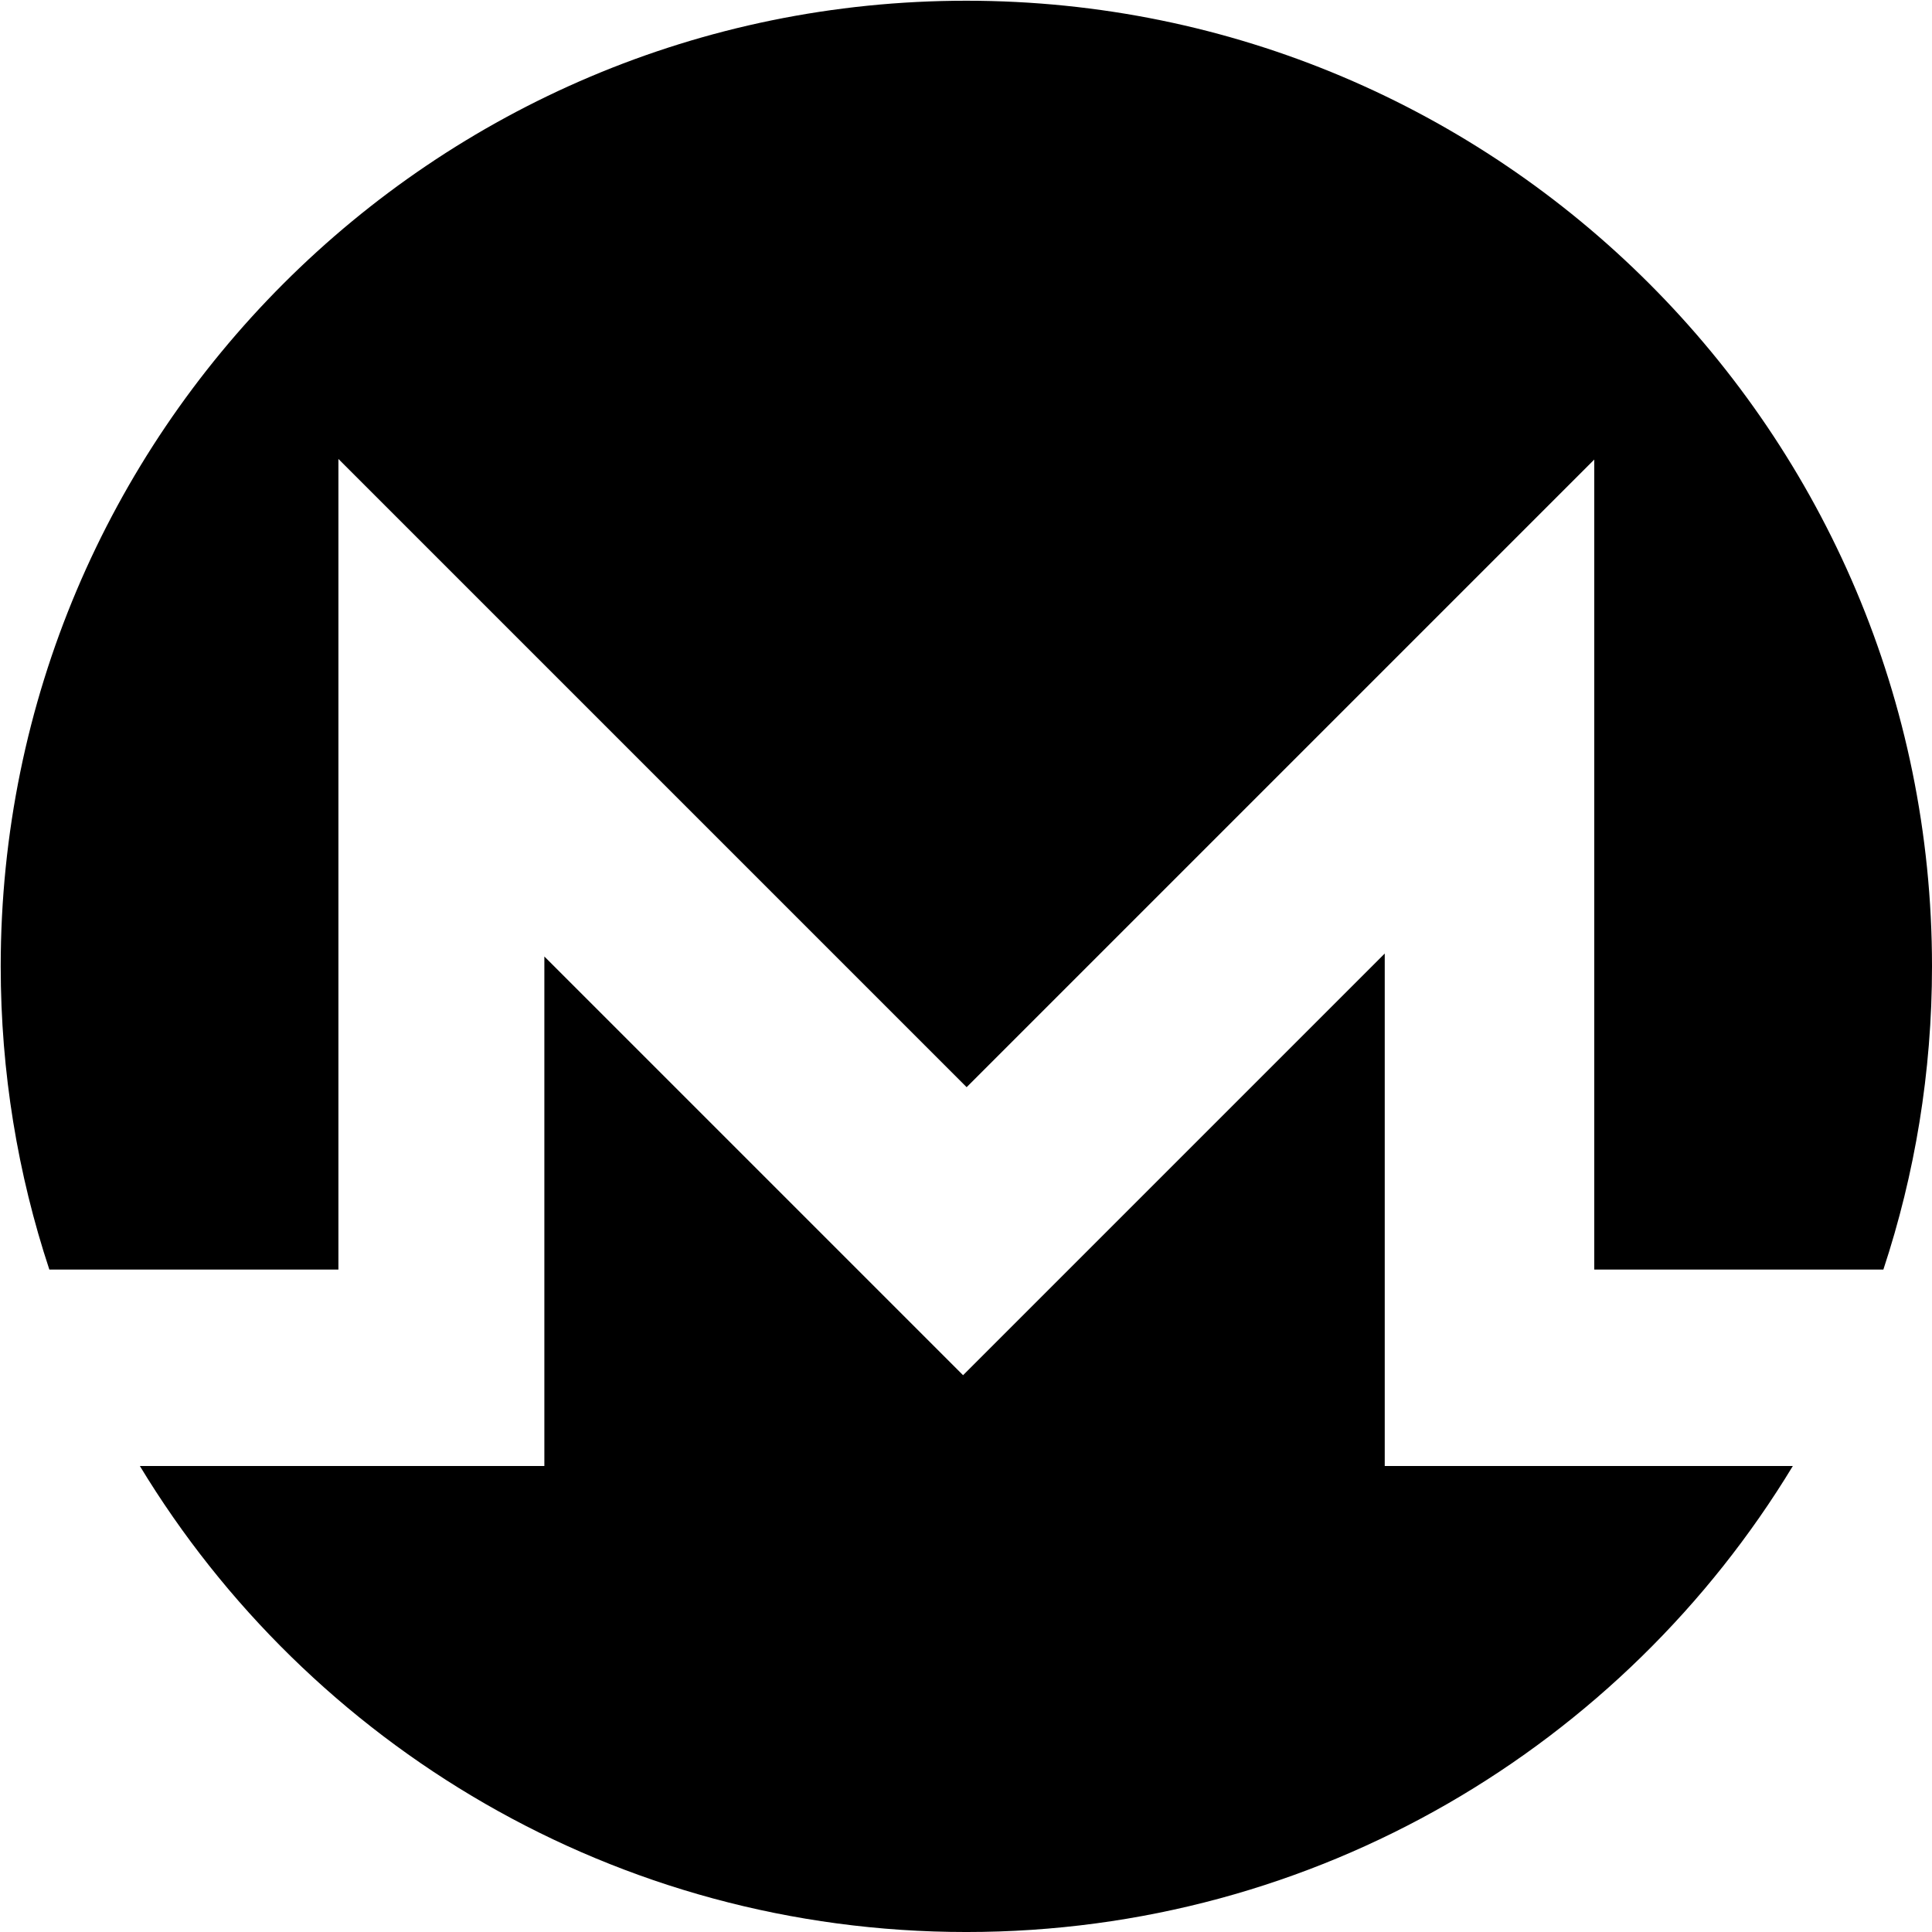 <?xml version="1.0" encoding="utf-8"?><!-- Скачано с сайта svg4.ru / Downloaded from svg4.ru -->
<svg fill="#000000" version="1.1" id="Layer_1" xmlns="http://www.w3.org/2000/svg" xmlns:xlink="http://www.w3.org/1999/xlink" 
	 width="800px" height="800px" viewBox="0 0 226.777 226.777" enable-background="new 0 0 226.777 226.777"
	 xml:space="preserve">
<g id="XMR_2_">
	<path d="M39.722,149.021v-95.15l73.741,73.741l73.669-73.669v95.079h33.936c3.699-11.193,5.709-23.155,5.709-35.59
		c0-62.6-50.746-113.347-113.347-113.347c-62.6,0-113.347,50.747-113.347,113.347c0,12.435,2.008,24.396,5.709,35.59H39.722z"/>
	<path d="M162.54,172.077v-60.152l-49.495,49.495l-49.148-49.148v59.806H16.417c19.864,32.786,55.879,54.7,97.013,54.7
		c41.135,0,77.149-21.914,97.013-54.7H162.54z"/>
</g>
</svg>